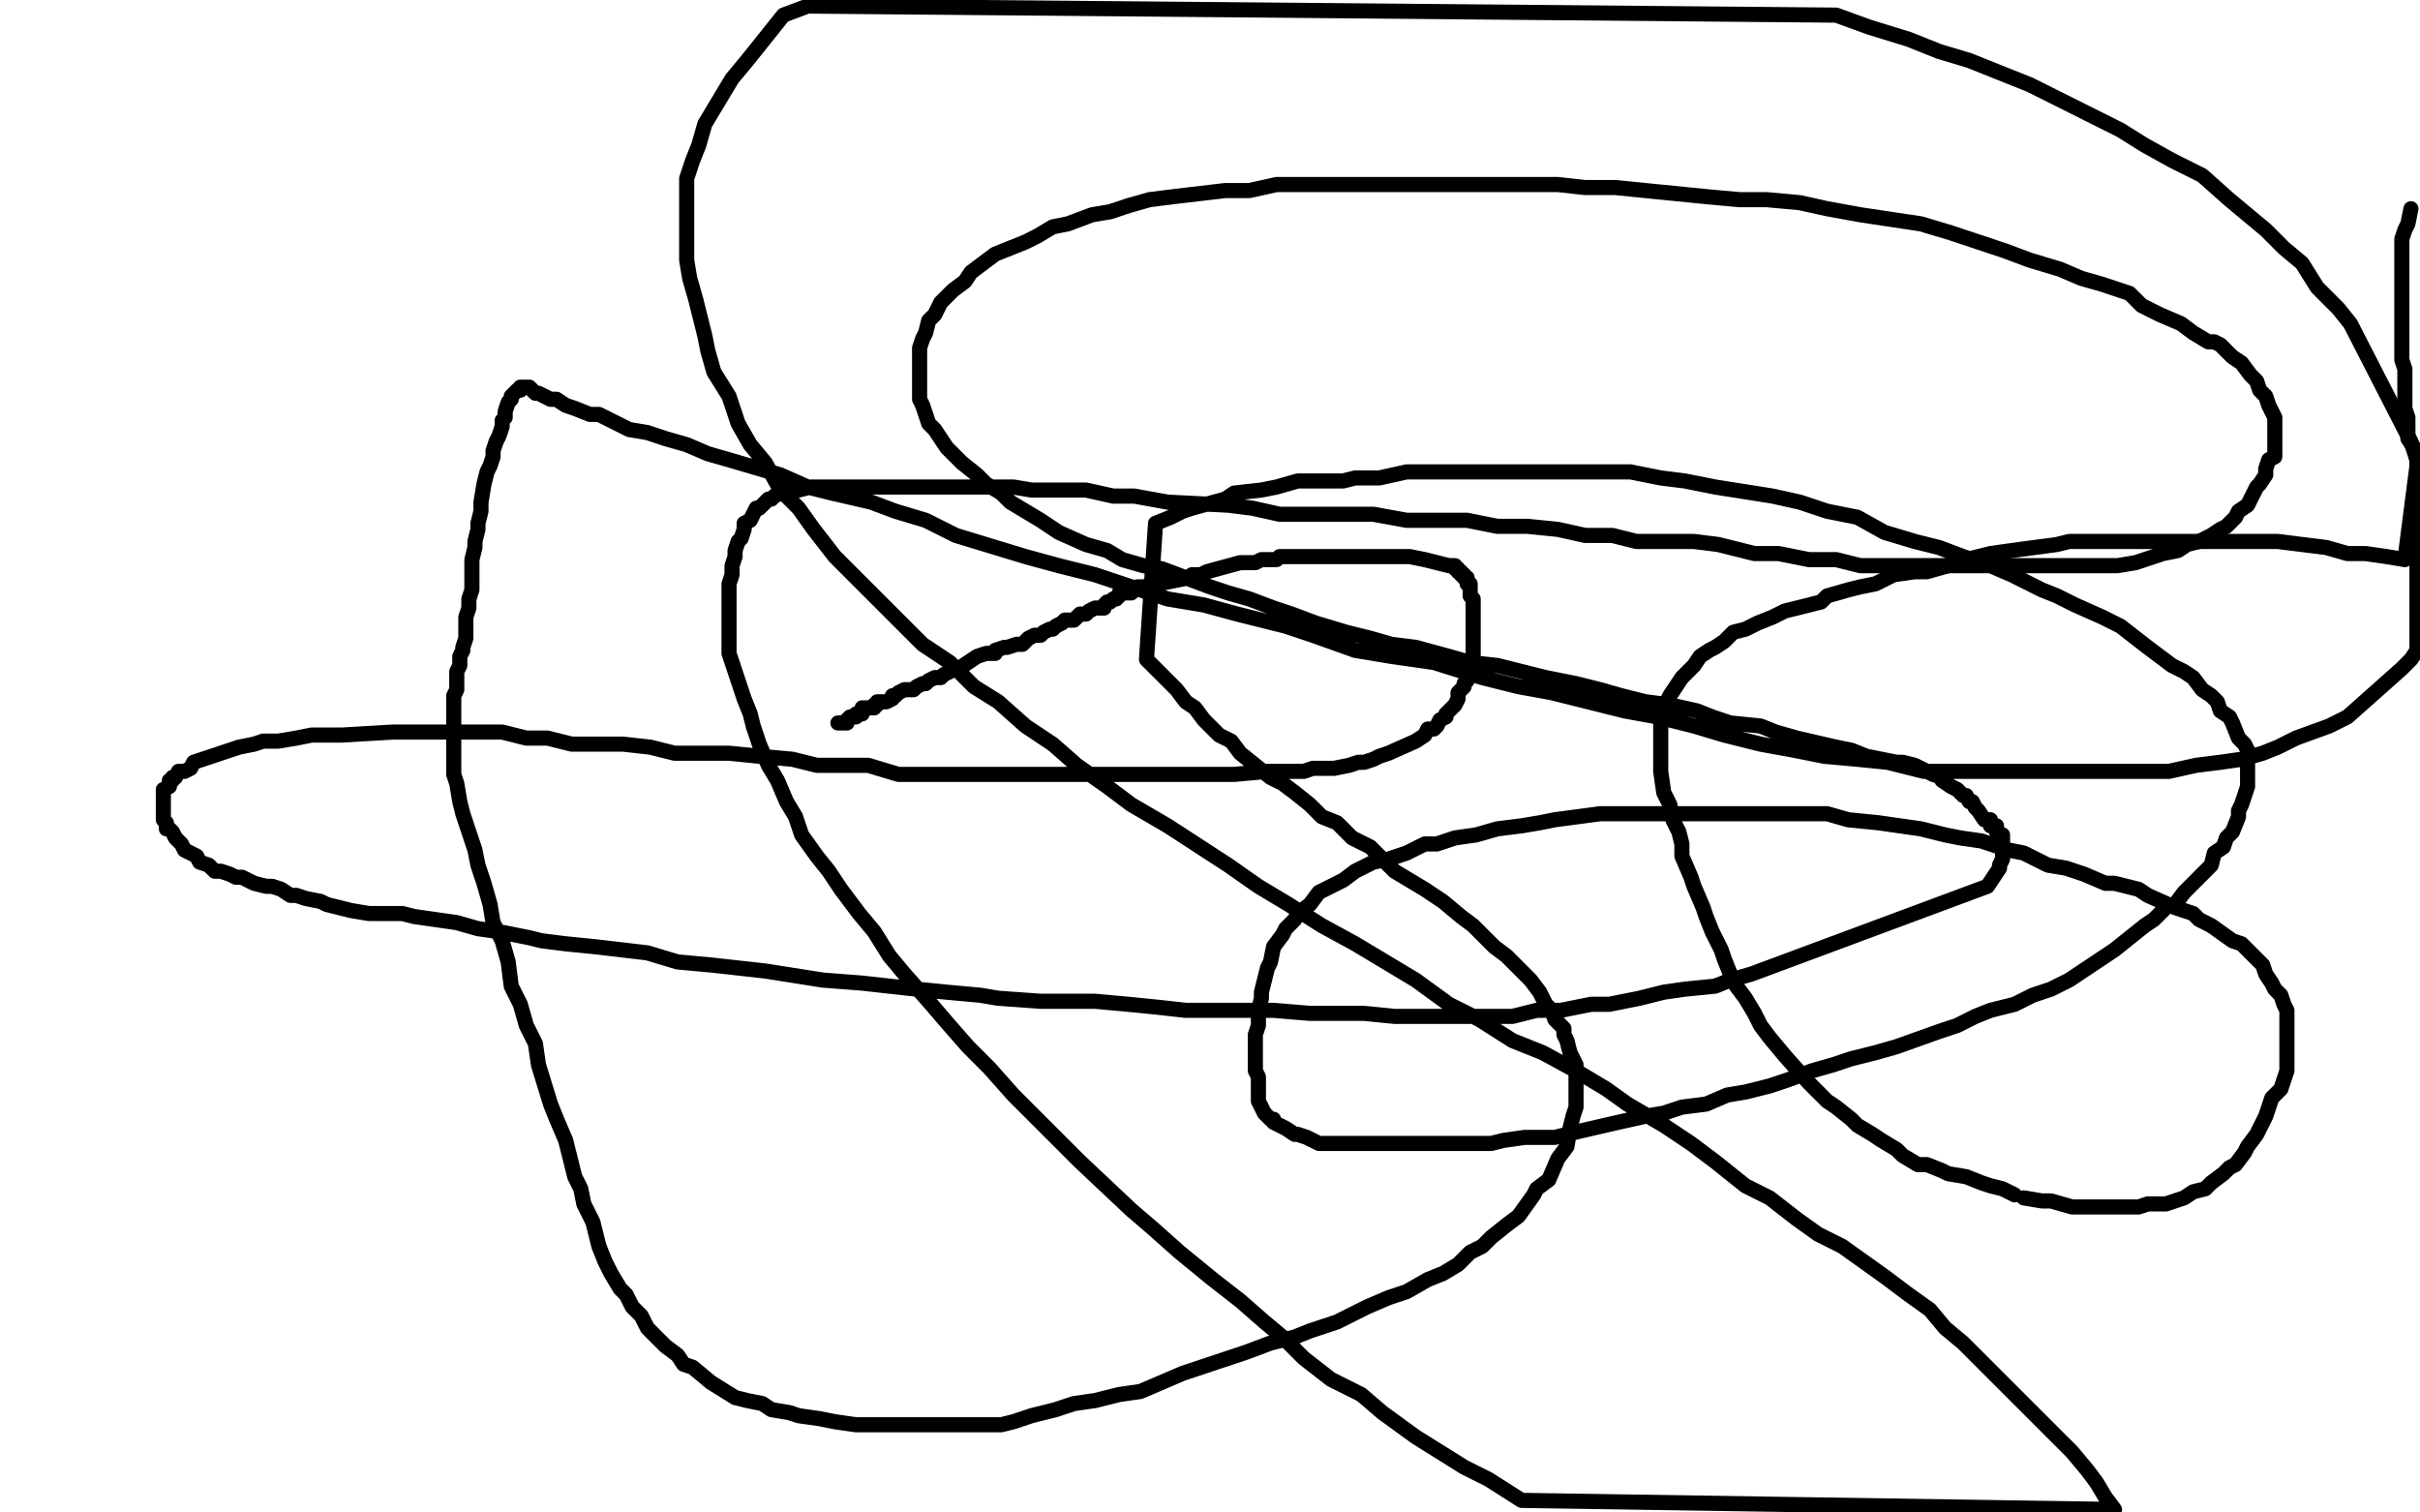 <?xml version="1.0" standalone="no"?>
<!DOCTYPE svg PUBLIC "-//W3C//DTD SVG 1.1//EN"
"http://www.w3.org/Graphics/SVG/1.1/DTD/svg11.dtd">

<svg width="800" height="500" version="1.1" xmlns="http://www.w3.org/2000/svg" xmlns:xlink="http://www.w3.org/1999/xlink" style="stroke-antialiasing: false"><desc>This SVG has been created on https://colorillo.com/</desc><rect x='0' y='0' width='800' height='500' style='fill: rgb(255,255,255); stroke-width:0' /><polyline points="277,239 278,239 278,239 279,239 279,239 280,239 280,239 280,238 280,238 281,237 281,237 282,237 282,237 283,237 283,237 283,236 283,236 284,236 284,236 285,236 285,236 285,234 285,234 286,234 286,234 287,234 287,234 288,234 288,234 289,234 289,234 289,233 289,233 290,233 290,233 290,232 290,232 291,232 291,232 292,232 292,232 293,232 293,232 295,231 295,231 295,230 295,230 296,230 296,230 297,229 297,229 299,228 299,228 301,228 301,228 302,228 302,228 303,227 303,227 305,226 305,226 306,226 306,226 307,225 307,225 309,224 309,224 311,224 311,224 312,223 312,223 314,222 314,222 316,221 316,221 317,221 323,217 326,216 329,216 329,215 332,214 333,214 336,213 338,213 339,212 340,211 342,210 344,210 345,209 347,208 348,208 349,207 351,206 352,205 353,205 355,205 356,204 357,203 358,203 359,203 360,202 362,201 363,201 365,201 365,200 366,199 367,199 368,198 369,198 370,197 370,196 371,196 372,196 373,196 374,196 374,195 375,195 376,194 377,194 378,194 380,194 380,193 381,193 382,193 383,193 393,191 394,190 396,190 397,190 399,189 410,186 414,186 415,186 417,185 418,185 420,185 421,185 422,185 423,184 425,184 426,184 429,184 430,184 437,184 440,184 442,184 449,184 450,184 452,184 453,184 455,184 456,184 458,184 459,184 460,184 461,184 462,184 463,184 464,184 466,184 471,185 479,187 480,187 481,187 481,188 482,188 482,189 483,189 483,190 484,190 484,191 485,191 485,192 485,193 486,193 486,194 486,195 486,196 486,197 487,198 487,199 487,200 487,201 487,203 487,205 487,206 487,208 487,218 487,220 486,221 486,223 485,225 484,226 484,227 482,229 482,231 481,233 479,235 478,236 478,237 476,238 475,240 474,241 472,241 471,243 468,245 459,249 456,250 454,251 451,252 449,252 446,253 441,254 439,254 434,254 431,255 426,255 419,255 408,256 400,256 393,256 383,256 377,256 369,256 361,256 351,256 334,256 325,256 315,256 306,256 297,256 287,253 279,253 270,253 262,251 251,250 241,249 233,249 223,249 215,247 206,246 198,246 189,246 181,244 174,244 166,242 157,242 151,242 143,242 137,242 130,242 113,243 108,243 103,243 98,244 92,245 87,245 84,246 79,247 76,248 73,249 70,250 67,251 64,252 63,254 61,255 59,255 58,257 57,257 57,258 56,258 56,260 54,261 54,263 54,264 54,265 54,266 54,267 54,268 54,270 54,271 55,272 55,274 56,274 57,275 58,277 60,279 61,281 63,282 65,283 66,285 69,286 70,287 71,288 73,288 76,289 78,290 80,290 84,292 88,293 90,293 93,294 96,296 98,296 101,297 106,298 108,299 112,300 116,301 122,302 128,302 133,302 137,303 144,304 151,305 158,307 165,308 175,310 179,311 187,312 197,313 214,315 224,318 235,319 244,320 253,321 272,324 285,325 294,326 303,327 313,328 324,329 330,330 344,331 353,331 362,331 373,332 383,333 392,334 404,334 412,334 421,334 433,335 441,335 451,335 461,336 483,336 489,336 500,336 508,334 516,334 526,332 532,332 542,330 550,328 557,327 567,326 572,324 579,322 657,293 661,287 661,286 662,284 662,283 662,282 662,280 662,279 662,278 662,277 662,276 660,275 660,273 658,273 658,271 656,271 654,268 653,267 652,265 651,265 650,263 649,263 648,262 647,261 645,260 642,258 642,257 639,256 637,255 633,253 629,252 627,252 622,251 617,250 612,248 607,247 594,244 587,242 582,240 572,239 566,237 561,235 552,233 544,232 536,230 529,228 521,226 511,224 503,222 495,220 486,219 479,217 468,214 460,213 453,211 445,209 435,206 427,203 421,201 413,198 406,196 400,194 384,188 378,187 371,185 366,182 359,180 350,176 344,172 339,169 334,166 331,163 326,160 323,157 318,153 316,151 313,148 311,145 309,142 307,140 306,137 305,134 304,132 304,130 304,124 304,122 304,119 304,117 304,115 305,112 306,110 307,106 309,104 311,100 313,98 315,96 319,93 321,90 325,87 329,84 334,82 339,80 343,78 348,75 353,74 361,71 367,70 373,68 380,66 388,65 405,63 413,63 422,61 429,61 438,61 449,61 458,61 466,61 475,61 485,61 495,61 506,61 515,61 524,62 534,62 544,63 554,64 564,65 575,66 584,66 595,67 604,69 615,71 635,74 645,77 663,83 671,86 681,89 688,92 695,94 704,97 708,101 714,104 721,107 725,110 730,113 732,113 734,114 738,118 741,120 744,124 746,126 747,129 749,131 750,134 751,136 752,138 752,139 752,142 752,146 752,149 752,151 750,152 749,155 749,157 747,160 746,161 744,165 743,167 740,169 739,171 736,174 734,175 731,177 727,179 723,180 720,182 715,183 706,186 700,187 693,187 687,187 681,187 674,187 666,187 650,187 640,187 631,187 623,187 615,187 607,185 598,185 588,183 580,183 568,180 560,179 553,179 541,179 533,177 524,177 515,175 505,174 495,174 485,172 473,172 465,172 454,170 435,170 423,170 414,168 406,167 386,166 375,164 368,164 359,162 349,162 341,162 335,161 327,161 319,161 312,161 305,161 298,161 294,161 289,161 285,161 281,161 276,161 273,161 270,161 268,161 264,162 258,163 256,164 255,165 254,165 251,168 250,168 249,170 248,172 246,173 246,175 245,178 244,179 243,182 243,184 242,187 242,190 241,193 241,196 241,199 241,202 241,205 241,208 241,211 241,216 246,231 248,236 249,240 251,246 254,253 257,258 260,265 263,270 265,276 270,283 274,288 278,294 284,302 289,308 294,316 299,322 307,331 313,338 320,346 327,353 335,362 342,369 350,377 357,384 374,400 381,406 390,414 401,423 410,430 418,437 424,442 431,449 440,456 450,461 457,467 468,475 476,480 484,485 492,489 503,496 699,499 696,495 693,490 690,486 685,480 654,449 649,444 643,439 638,433 631,428 623,422 609,412 601,408 594,403 585,396 577,392 567,384 559,378 550,372 538,365 531,360 521,354 510,348 500,344 489,337 479,332 468,324 458,318 448,312 437,306 426,299 416,293 406,286 386,273 374,266 366,260 356,253 348,246 339,240 330,232 322,227 314,219 305,213 297,205 283,191 276,184 269,175 264,168 258,162 253,153 248,147 244,140 241,131 236,123 234,116 233,111 231,103 230,99 228,92 227,86 227,81 227,70 227,64 227,59 229,53 231,48 233,41 239,31 242,26 247,20 251,15 255,10 259,5 267,2 607,5 618,9 631,13 641,17 651,20 671,28 681,33 691,38 701,43 709,48 718,53 728,58 737,66 749,76 755,82 761,87 766,95 773,102 777,107 797,146 799,152 799,215 797,218 794,221 776,237 770,240 759,244 753,247 748,249 741,251 734,252 726,253 717,255 711,255 703,255 693,255 686,255 678,255 670,255 652,255 642,255 636,255 624,252 614,251 603,250 593,248 582,246 570,243 560,240 548,237 537,235 513,229 502,227 490,224 474,219 460,217 448,215 434,210 425,207 409,203 398,200 386,198 374,194 362,190 350,187 339,184 316,177 306,172 296,169 288,166 275,163 267,161 258,157 241,152 234,150 227,147 220,145 214,143 208,142 202,139 198,137 195,137 190,135 187,134 184,132 182,132 180,131 178,130 177,130 176,129 175,128 174,128 173,128 172,128 172,129 171,129 170,130 169,131 169,132 168,133 167,136 167,138 166,139 166,141 165,144 164,146 163,149 163,151 162,154 161,156 160,160 159,166 159,169 158,173 158,175 157,179 157,181 156,185 156,190 156,193 156,195 155,198 155,201 154,204 154,207 154,209 154,211 153,214 153,215 152,217 152,220 151,222 151,224 151,228 150,230 150,233 150,235 150,237 150,240 150,242 150,249 150,253 150,256 151,259 152,265 153,269 155,275 157,281 158,286 160,292 162,299 163,305 166,311 168,318 169,326 172,332 174,339 177,345 178,352 182,365 184,370 187,377 190,389 192,393 193,398 196,404 197,408 198,412 200,417 202,421 205,426 207,428 209,432 212,435 214,439 218,443 220,445 224,448 226,451 229,452 235,457 243,462 247,463 252,464 255,466 261,467 264,468 271,469 276,470 283,471 287,471 293,471 300,471 305,471 312,471 317,471 323,471 331,471 335,470 341,468 349,466 355,464 362,463 370,461 377,460 384,457 391,454 412,447 420,444 428,442 433,440 442,437 446,435 452,432 459,429 465,427 472,423 477,421 482,418 486,414 490,412 493,409 498,405 502,402 507,395 508,393 512,390 515,383 518,379 519,373 520,369 521,366 521,363 521,359 521,357 521,355 521,352 520,350 519,348 518,344 517,342 517,340 514,337 513,334 511,332 510,330 509,328 506,324 504,322 498,316 494,313 491,310 487,306 483,303 477,298 471,294 466,291 461,288 457,284 453,280 447,277 442,272 437,270 433,266 428,262 424,259 420,257 415,253 410,249 407,245 403,243 398,238 395,234 392,232 389,228 383,222 379,218 382,173 387,171 391,169 394,168 405,165 408,163 417,162 422,161 429,159 436,159 444,159 448,158 456,158 465,156 470,156 478,156 495,156 505,156 513,156 521,156 530,156 539,156 549,158 557,159 567,161 586,164 595,166 604,169 614,171 623,176 633,179 641,181 649,184 658,187 665,190 675,195 680,197 686,200 695,204 701,207 710,214 714,217 718,220 722,222 725,224 728,228 731,230 733,232 734,235 737,237 738,239 740,244 742,246 743,248 743,251 743,252 743,256 743,258 743,260 741,266 740,268 740,270 738,275 736,277 735,280 732,282 731,286 728,289 726,291 722,295 719,299 716,300 712,304 709,306 704,310 699,314 690,320 684,324 678,327 672,329 666,332 658,334 653,336 647,339 641,341 627,346 620,348 612,350 606,352 599,354 591,357 585,359 577,361 571,362 564,365 556,366 550,368 544,369 535,371 522,374 514,376 510,376 504,376 497,377 493,378 488,378 482,378 477,378 471,378 467,378 464,378 459,378 456,378 452,378 446,378 444,378 441,378 439,378 436,378 434,377 432,376 429,375 428,375 425,373 423,372 421,371 421,370 420,370 419,369 418,368 417,366 416,364 416,363 416,362 416,360 416,359 416,356 415,354 415,351 415,347 415,345 415,342 416,339 416,334 417,330 417,328 419,320 420,318 421,313 424,309 425,307 428,304 429,302 433,299 436,295 444,291 448,288 454,285 459,284 465,282 471,279 475,279 481,277 488,276 495,274 503,273 509,272 514,271 529,269 536,269 544,269 559,269 566,269 574,269 580,269 588,269 598,269 604,269 611,271 621,272 628,273 635,274 643,276 648,277 655,278 664,281 669,282 677,286 683,287 689,289 696,292 699,292 707,294 710,296 719,300 725,302 727,304 731,306 738,311 741,312 744,315 746,317 748,319 749,322 751,325 752,327 754,329 755,332 756,334 756,337 756,339 756,342 756,345 756,348 756,350 756,354 754,360 751,363 749,369 747,373 746,375 743,379 742,381 739,385 737,386 735,388 731,391 729,393 725,394 722,396 719,397 716,398 713,398 710,398 707,399 704,399 701,399 698,399 694,399 692,399 685,399 678,397 675,397 669,396" style="fill: none; stroke: #000000; stroke-width: 5; stroke-linejoin: round; stroke-linecap: round; stroke-antialiasing: false; stroke-antialias: 0; opacity: 1.0"/>
<polyline points="666,395 662,393 658,392 655,391 650,389 644,388 642,387 637,385 634,385 629,382 627,380 622,377 619,375 614,372 612,370 607,366 604,364 601,361 598,358 590,349 585,343 582,339 580,335 577,330 574,326 572,322 570,317 569,314 566,308 564,303 563,300 560,293 559,290 556,283 556,279 555,275 553,271 552,266 550,262 549,255 549,252 549,248 549,245 549,242 549,236 550,234 551,232 552,230 554,227 556,224 558,222 560,220 562,217 565,215 567,214 570,212 573,209 577,208 581,206 586,204 590,202 602,199 604,197 611,195 615,194 620,193 626,190 633,189 637,189 644,187 650,185 658,183 665,182 680,180 684,179 691,179 696,179 703,179 710,179 718,179 725,179 733,179 741,179 746,179 753,179 769,181 776,183 782,183 789,184 795,185 799,154 799,152 798,148 796,145 796,143 796,141 796,138 795,135 795,131 795,129 795,126 795,124 795,122 794,119 794,117 794,113 794,111 794,108 794,105 794,99 794,96 794,94 794,79 795,76 796,74 797,69" style="fill: none; stroke: #000000; stroke-width: 5; stroke-linejoin: round; stroke-linecap: round; stroke-antialiasing: false; stroke-antialias: 0; opacity: 1.0"/>
</svg>
